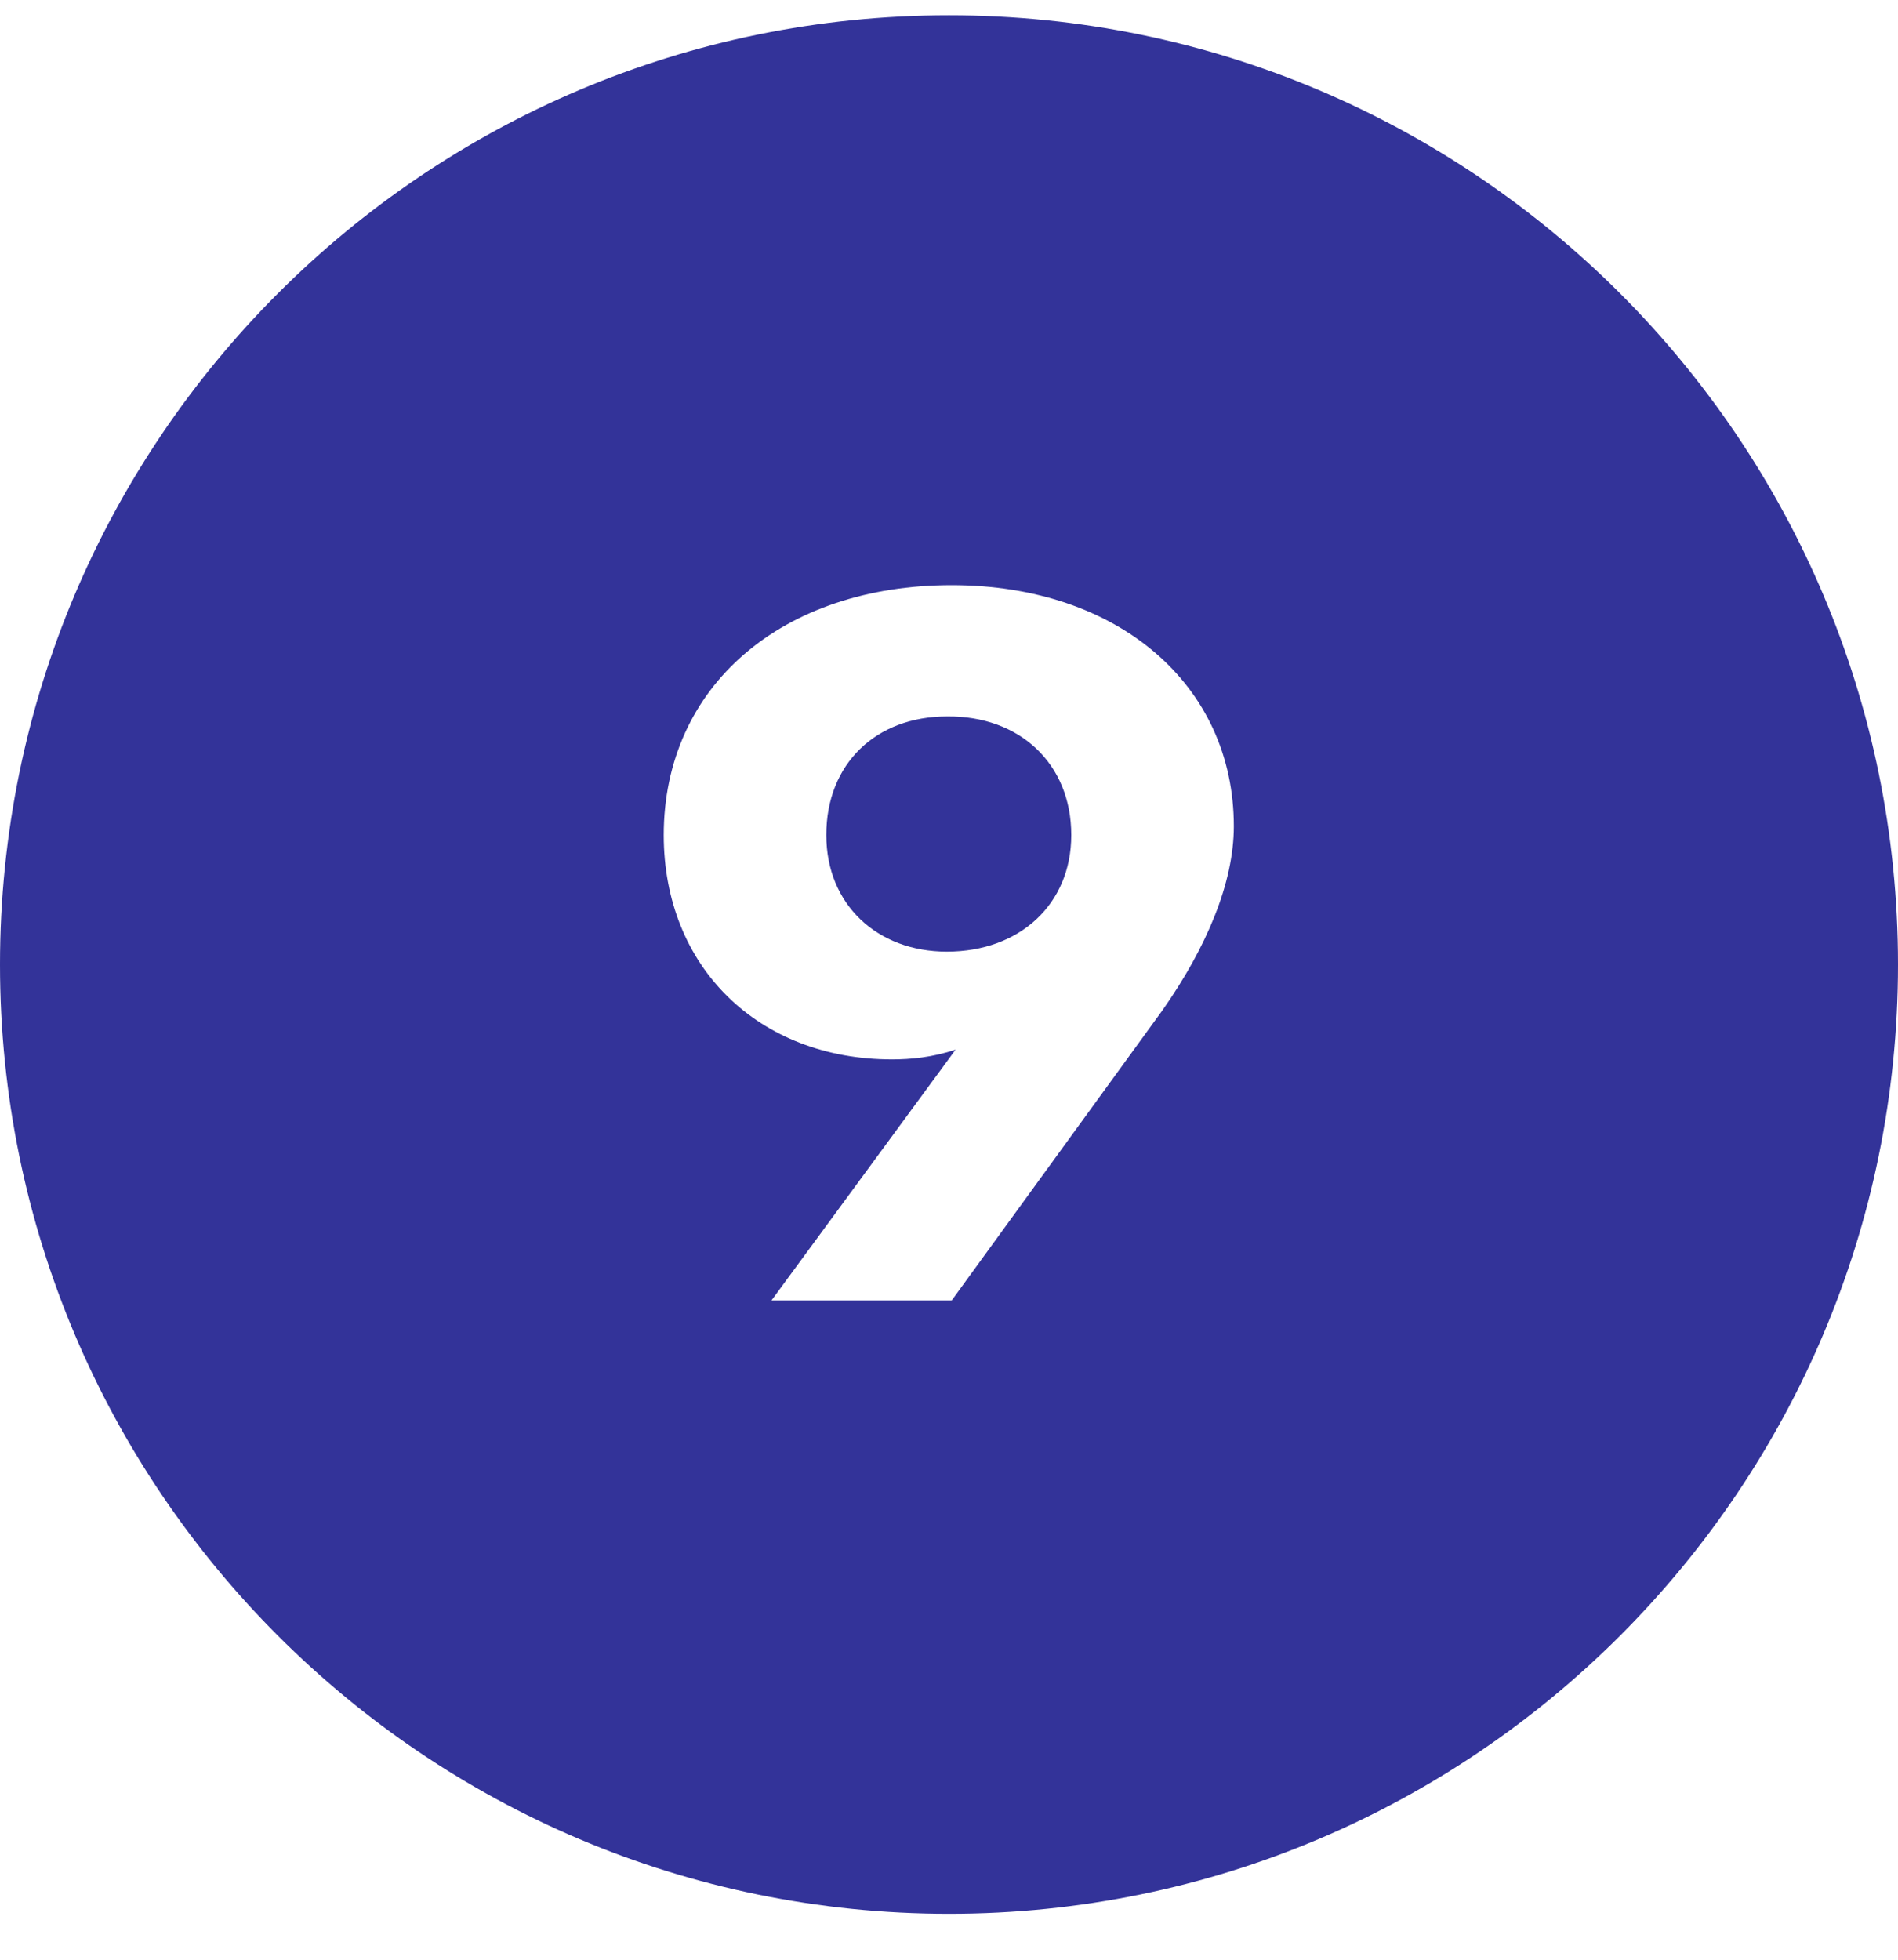 <?xml version="1.0" encoding="UTF-8"?> <svg xmlns="http://www.w3.org/2000/svg" width="31" height="32" viewBox="0 0 31 32" fill="none"> <path fill-rule="evenodd" clip-rule="evenodd" d="M15.5 31.25C24.06 31.25 31 24.31 31 15.75C31 7.19 24.06 0.25 15.5 0.25C6.94 0.25 0 7.19 0 15.75C0 24.31 6.94 31.25 15.5 31.25ZM10.841 13.635C10.841 11.203 12.777 9.555 15.544 9.555C18.265 9.555 20.152 11.187 20.152 13.491C20.152 14.419 19.704 15.475 18.985 16.499L15.544 21.235H12.6L15.608 17.139C15.225 17.267 14.873 17.299 14.569 17.299C12.393 17.299 10.841 15.795 10.841 13.635ZM17.497 13.635C17.497 12.467 16.648 11.683 15.464 11.699C14.312 11.699 13.496 12.467 13.496 13.635C13.496 14.771 14.329 15.539 15.464 15.539C16.648 15.539 17.497 14.771 17.497 13.635Z" fill="#333399"></path> </svg> 